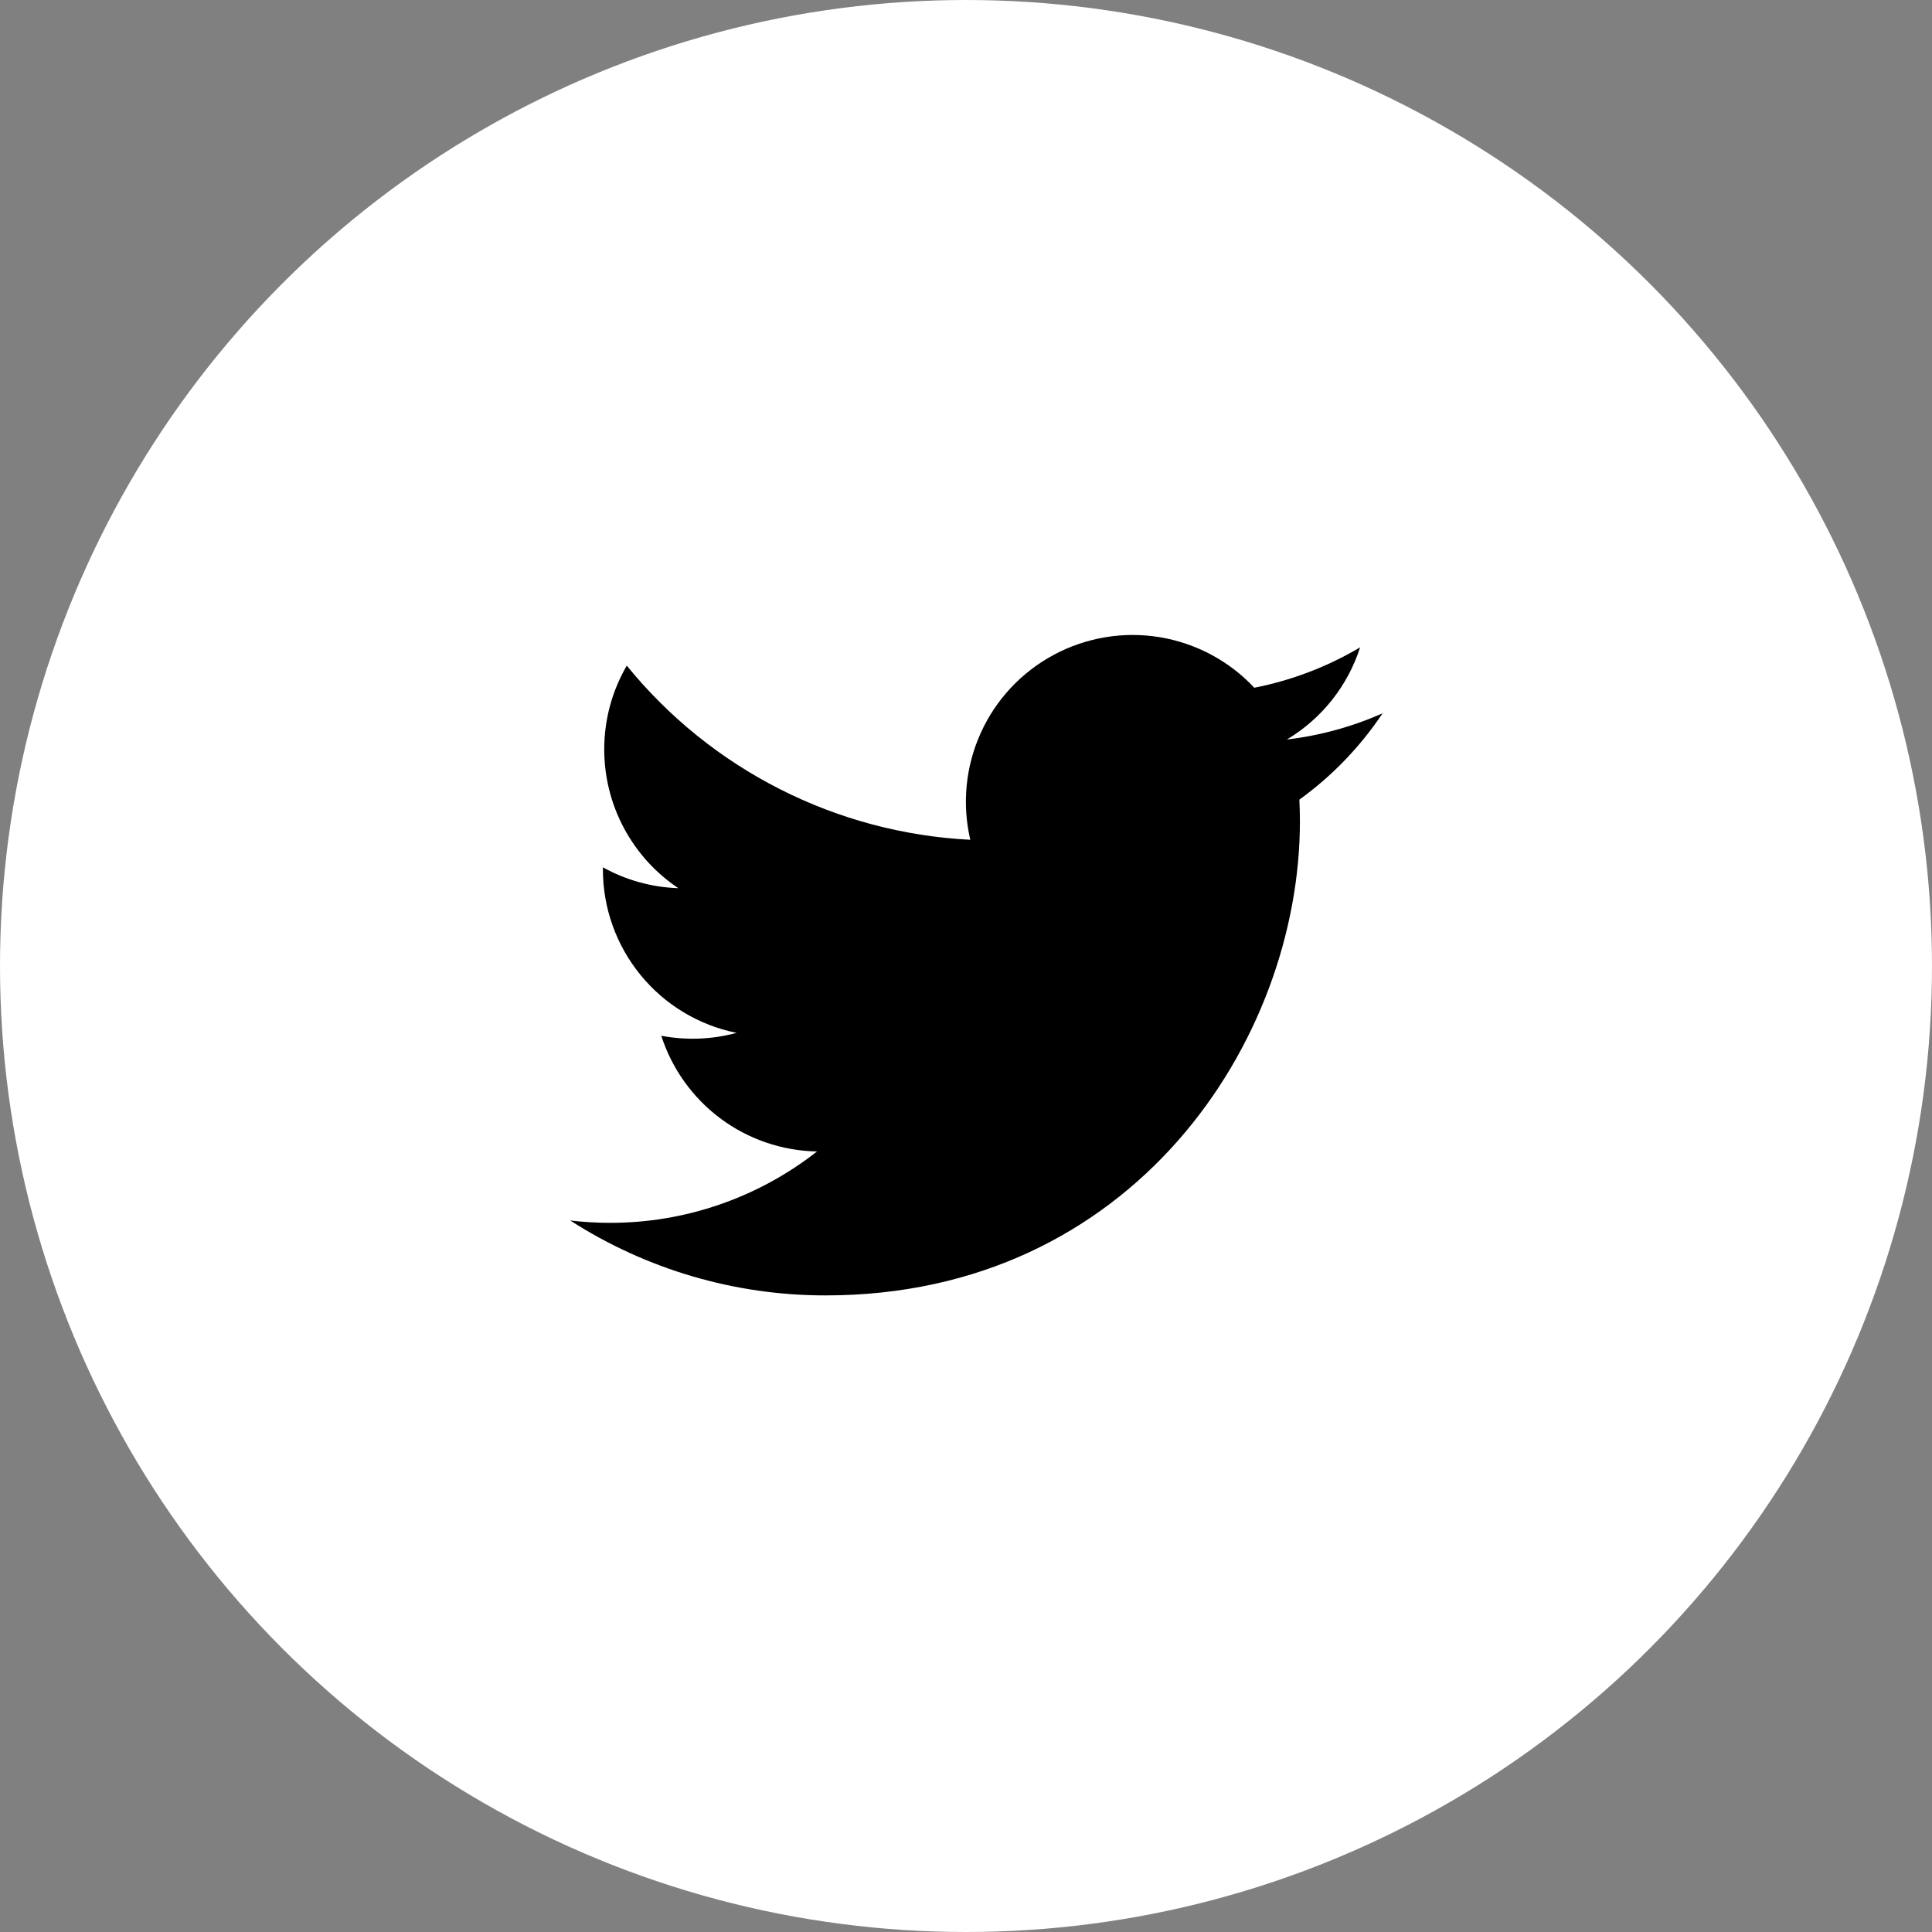 <svg width="36" height="36" viewBox="0 0 36 36" fill="none" xmlns="http://www.w3.org/2000/svg">
<rect x="0" y="0" width="36" height="36" fill="#808080" stroke="none"/>
<circle cx="18" cy="18" r="18" fill="white"/>
<path d="M25.762 13.292C25.206 13.538 24.608 13.705 23.979 13.78C24.628 13.392 25.113 12.781 25.344 12.062C24.735 12.424 24.068 12.678 23.372 12.815C22.905 12.316 22.285 11.985 21.61 11.873C20.935 11.762 20.242 11.877 19.639 12.2C19.035 12.523 18.555 13.036 18.274 13.659C17.992 14.283 17.924 14.982 18.08 15.648C16.846 15.586 15.637 15.265 14.535 14.706C13.432 14.147 12.459 13.363 11.679 12.403C11.412 12.863 11.259 13.396 11.259 13.964C11.259 14.476 11.385 14.979 11.626 15.43C11.867 15.881 12.215 16.266 12.64 16.55C12.147 16.534 11.665 16.401 11.234 16.161V16.201C11.234 16.918 11.482 17.613 11.936 18.168C12.39 18.724 13.022 19.104 13.725 19.246C13.268 19.37 12.788 19.388 12.322 19.3C12.521 19.917 12.907 20.456 13.427 20.843C13.947 21.23 14.576 21.444 15.224 21.456C14.124 22.319 12.765 22.788 11.366 22.786C11.119 22.786 10.871 22.771 10.625 22.742C12.045 23.655 13.697 24.14 15.385 24.138C21.098 24.138 24.222 19.406 24.222 15.302C24.222 15.168 24.218 15.034 24.212 14.9C24.82 14.461 25.344 13.917 25.761 13.294L25.762 13.292V13.292Z" fill="black"/>
</svg>
